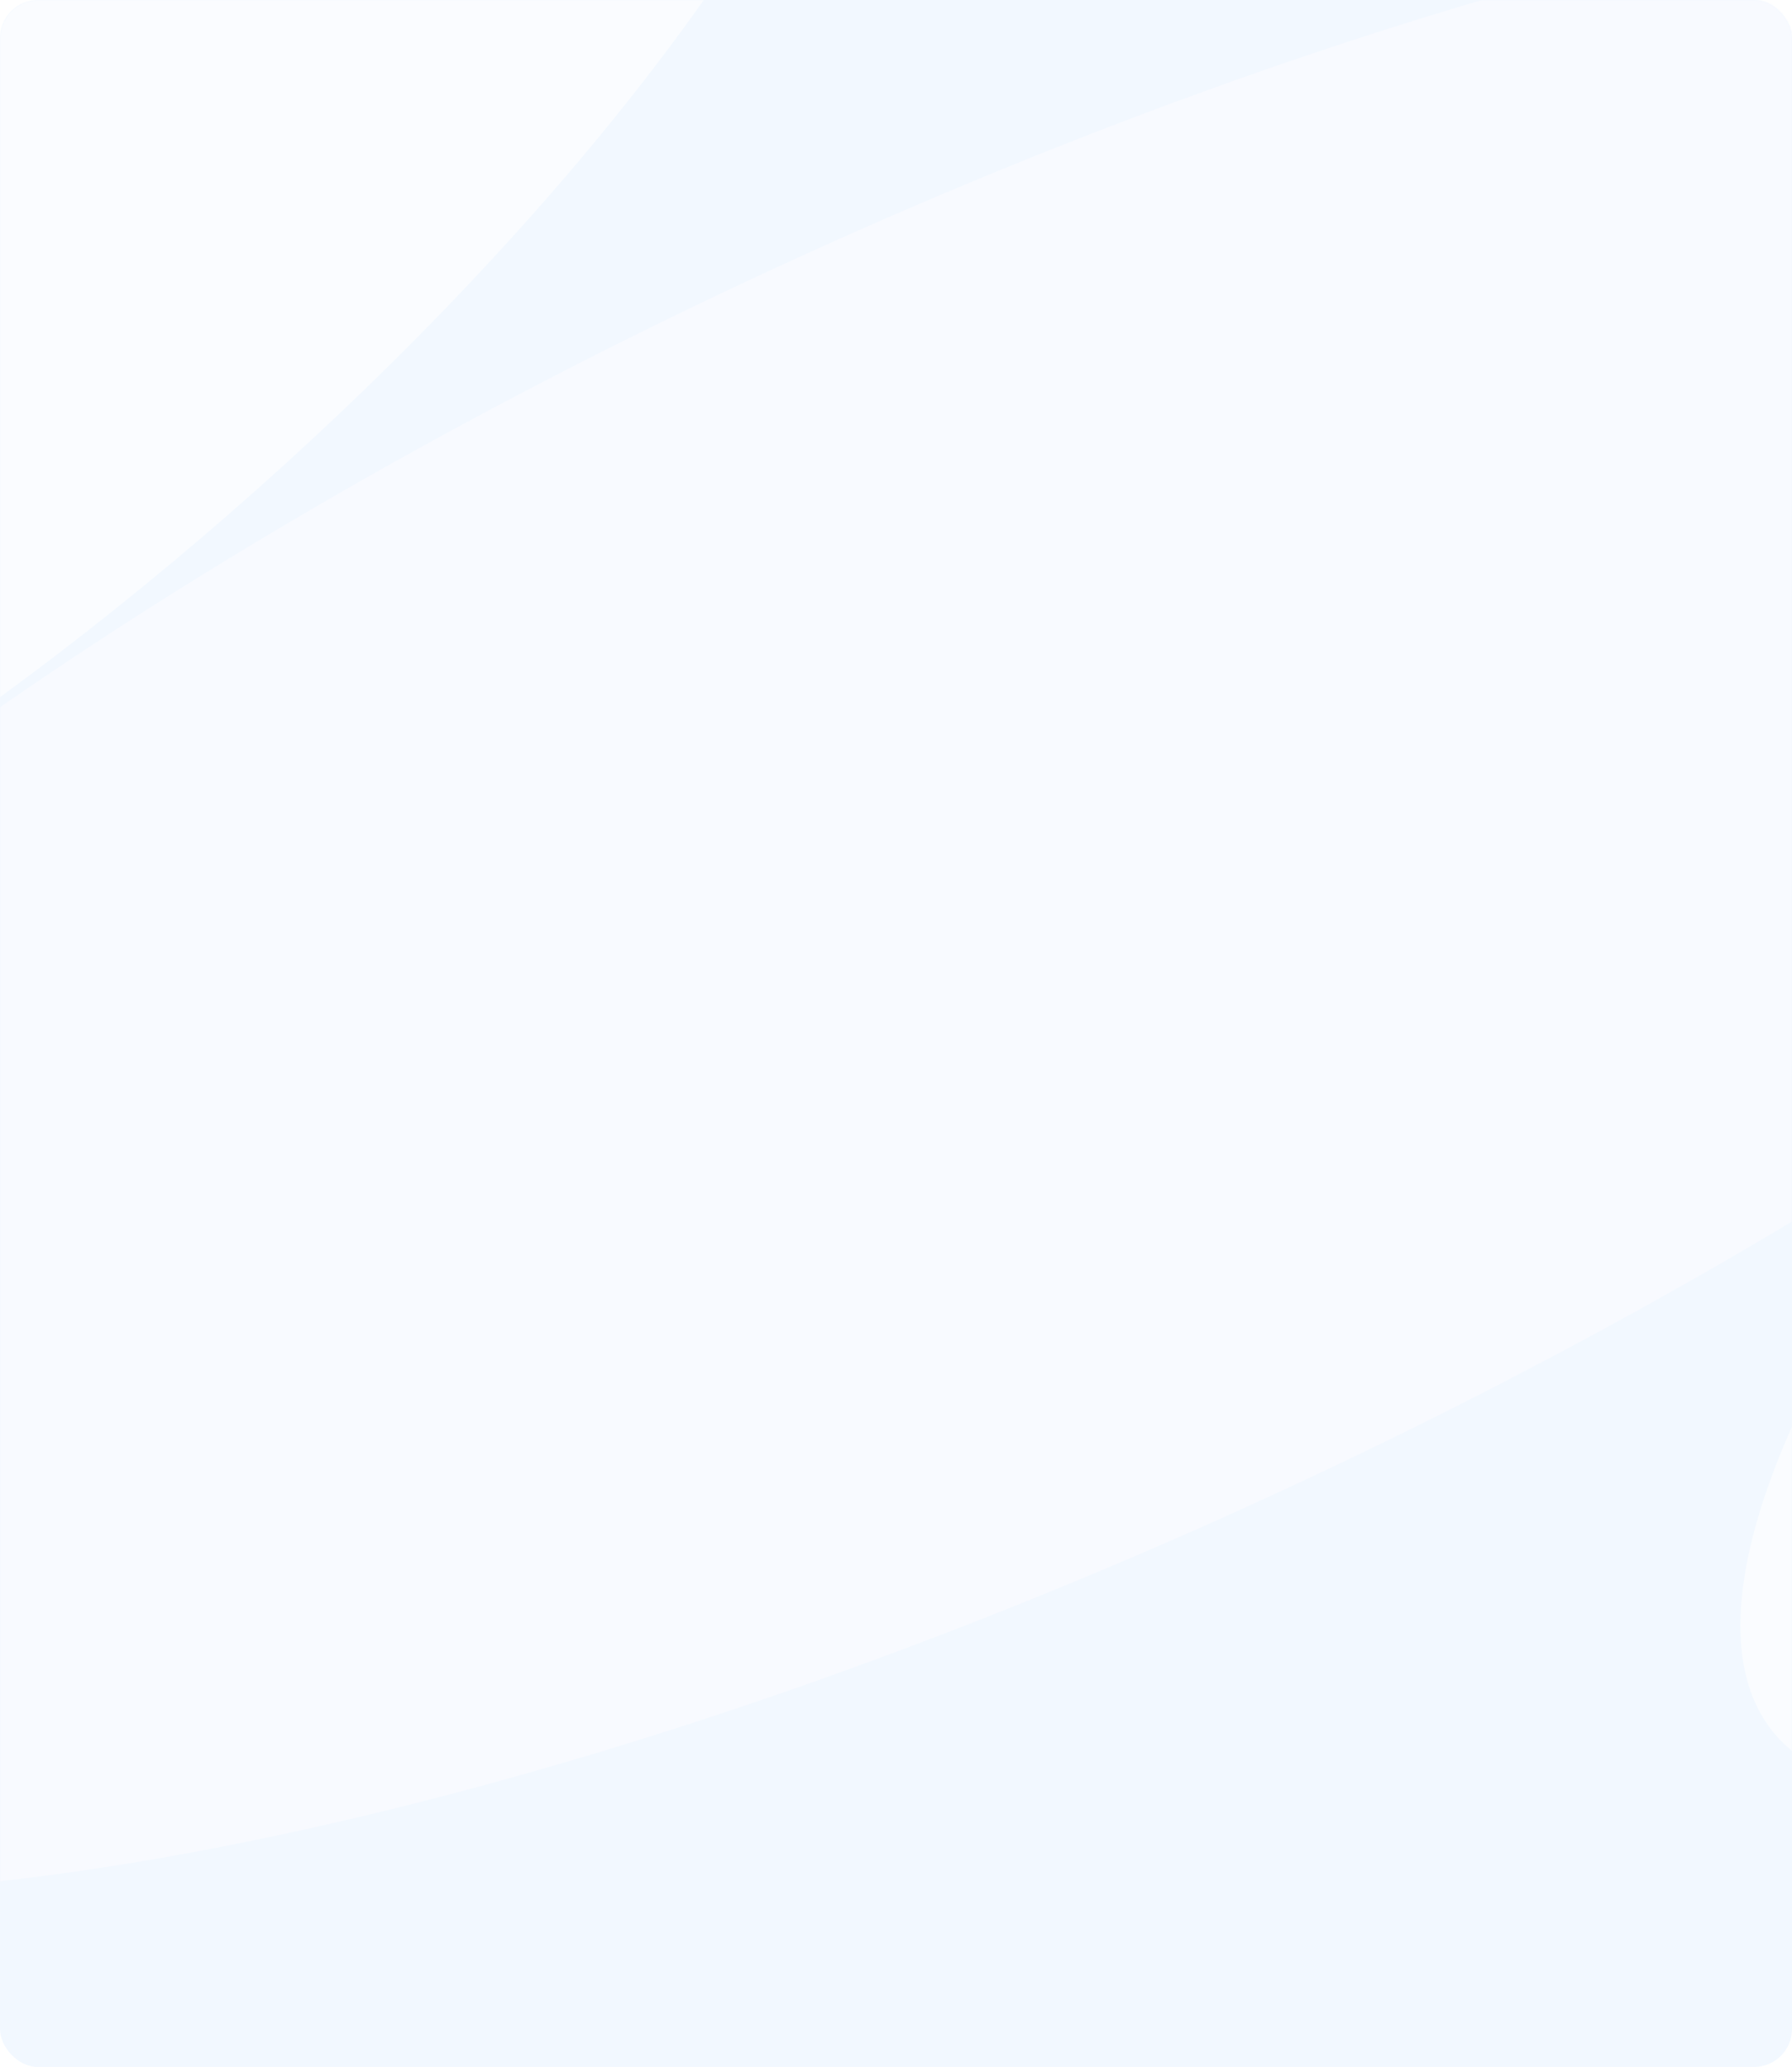 <?xml version="1.0" encoding="UTF-8"?> <svg xmlns="http://www.w3.org/2000/svg" width="1068" height="1232" viewBox="0 0 1068 1232" fill="none"> <rect width="1068" height="1232" rx="22.547" fill="#F2F8FF"></rect> <mask id="mask0_645_213" style="mask-type:alpha" maskUnits="userSpaceOnUse" x="0" y="0" width="1068" height="1232"> <rect x="0.663" y="0.663" width="1066.67" height="1230.67" rx="21.884" fill="white" stroke="#D8EAFA" stroke-width="1.326"></rect> </mask> <g mask="url(#mask0_645_213)"> <g filter="url(#filter0_f_645_213)"> <ellipse cx="611.88" cy="524.667" rx="1149.29" ry="394.065" transform="rotate(-25.119 611.88 524.667)" fill="#F8FAFF"></ellipse> </g> <g opacity="0.6" filter="url(#filter1_f_645_213)"> <ellipse cx="-13.485" cy="133.45" rx="695.303" ry="228.899" transform="rotate(-41.082 -13.485 133.45)" fill="white"></ellipse> </g> <g opacity="0.6" filter="url(#filter2_f_645_213)"> <ellipse cx="1582.52" cy="577.45" rx="695.303" ry="228.899" transform="rotate(-41.082 1582.52 577.45)" fill="white"></ellipse> </g> </g> <defs> <filter id="filter0_f_645_213" x="-842.238" y="-479.797" width="2908.23" height="2008.93" filterUnits="userSpaceOnUse" color-interpolation-filters="sRGB"> <feFlood flood-opacity="0" result="BackgroundImageFix"></feFlood> <feBlend mode="normal" in="SourceGraphic" in2="BackgroundImageFix" result="shape"></feBlend> <feGaussianBlur stdDeviation="50" result="effect1_foregroundBlur_645_213"></feGaussianBlur> </filter> <filter id="filter1_f_645_213" x="-958.879" y="-755.086" width="1890.79" height="1777.07" filterUnits="userSpaceOnUse" color-interpolation-filters="sRGB"> <feFlood flood-opacity="0" result="BackgroundImageFix"></feFlood> <feBlend mode="normal" in="SourceGraphic" in2="BackgroundImageFix" result="shape"></feBlend> <feGaussianBlur stdDeviation="50" result="effect1_foregroundBlur_645_213"></feGaussianBlur> </filter> <filter id="filter2_f_645_213" x="637.121" y="-311.086" width="1890.79" height="1777.07" filterUnits="userSpaceOnUse" color-interpolation-filters="sRGB"> <feFlood flood-opacity="0" result="BackgroundImageFix"></feFlood> <feBlend mode="normal" in="SourceGraphic" in2="BackgroundImageFix" result="shape"></feBlend> <feGaussianBlur stdDeviation="50" result="effect1_foregroundBlur_645_213"></feGaussianBlur> </filter> </defs> </svg> 
